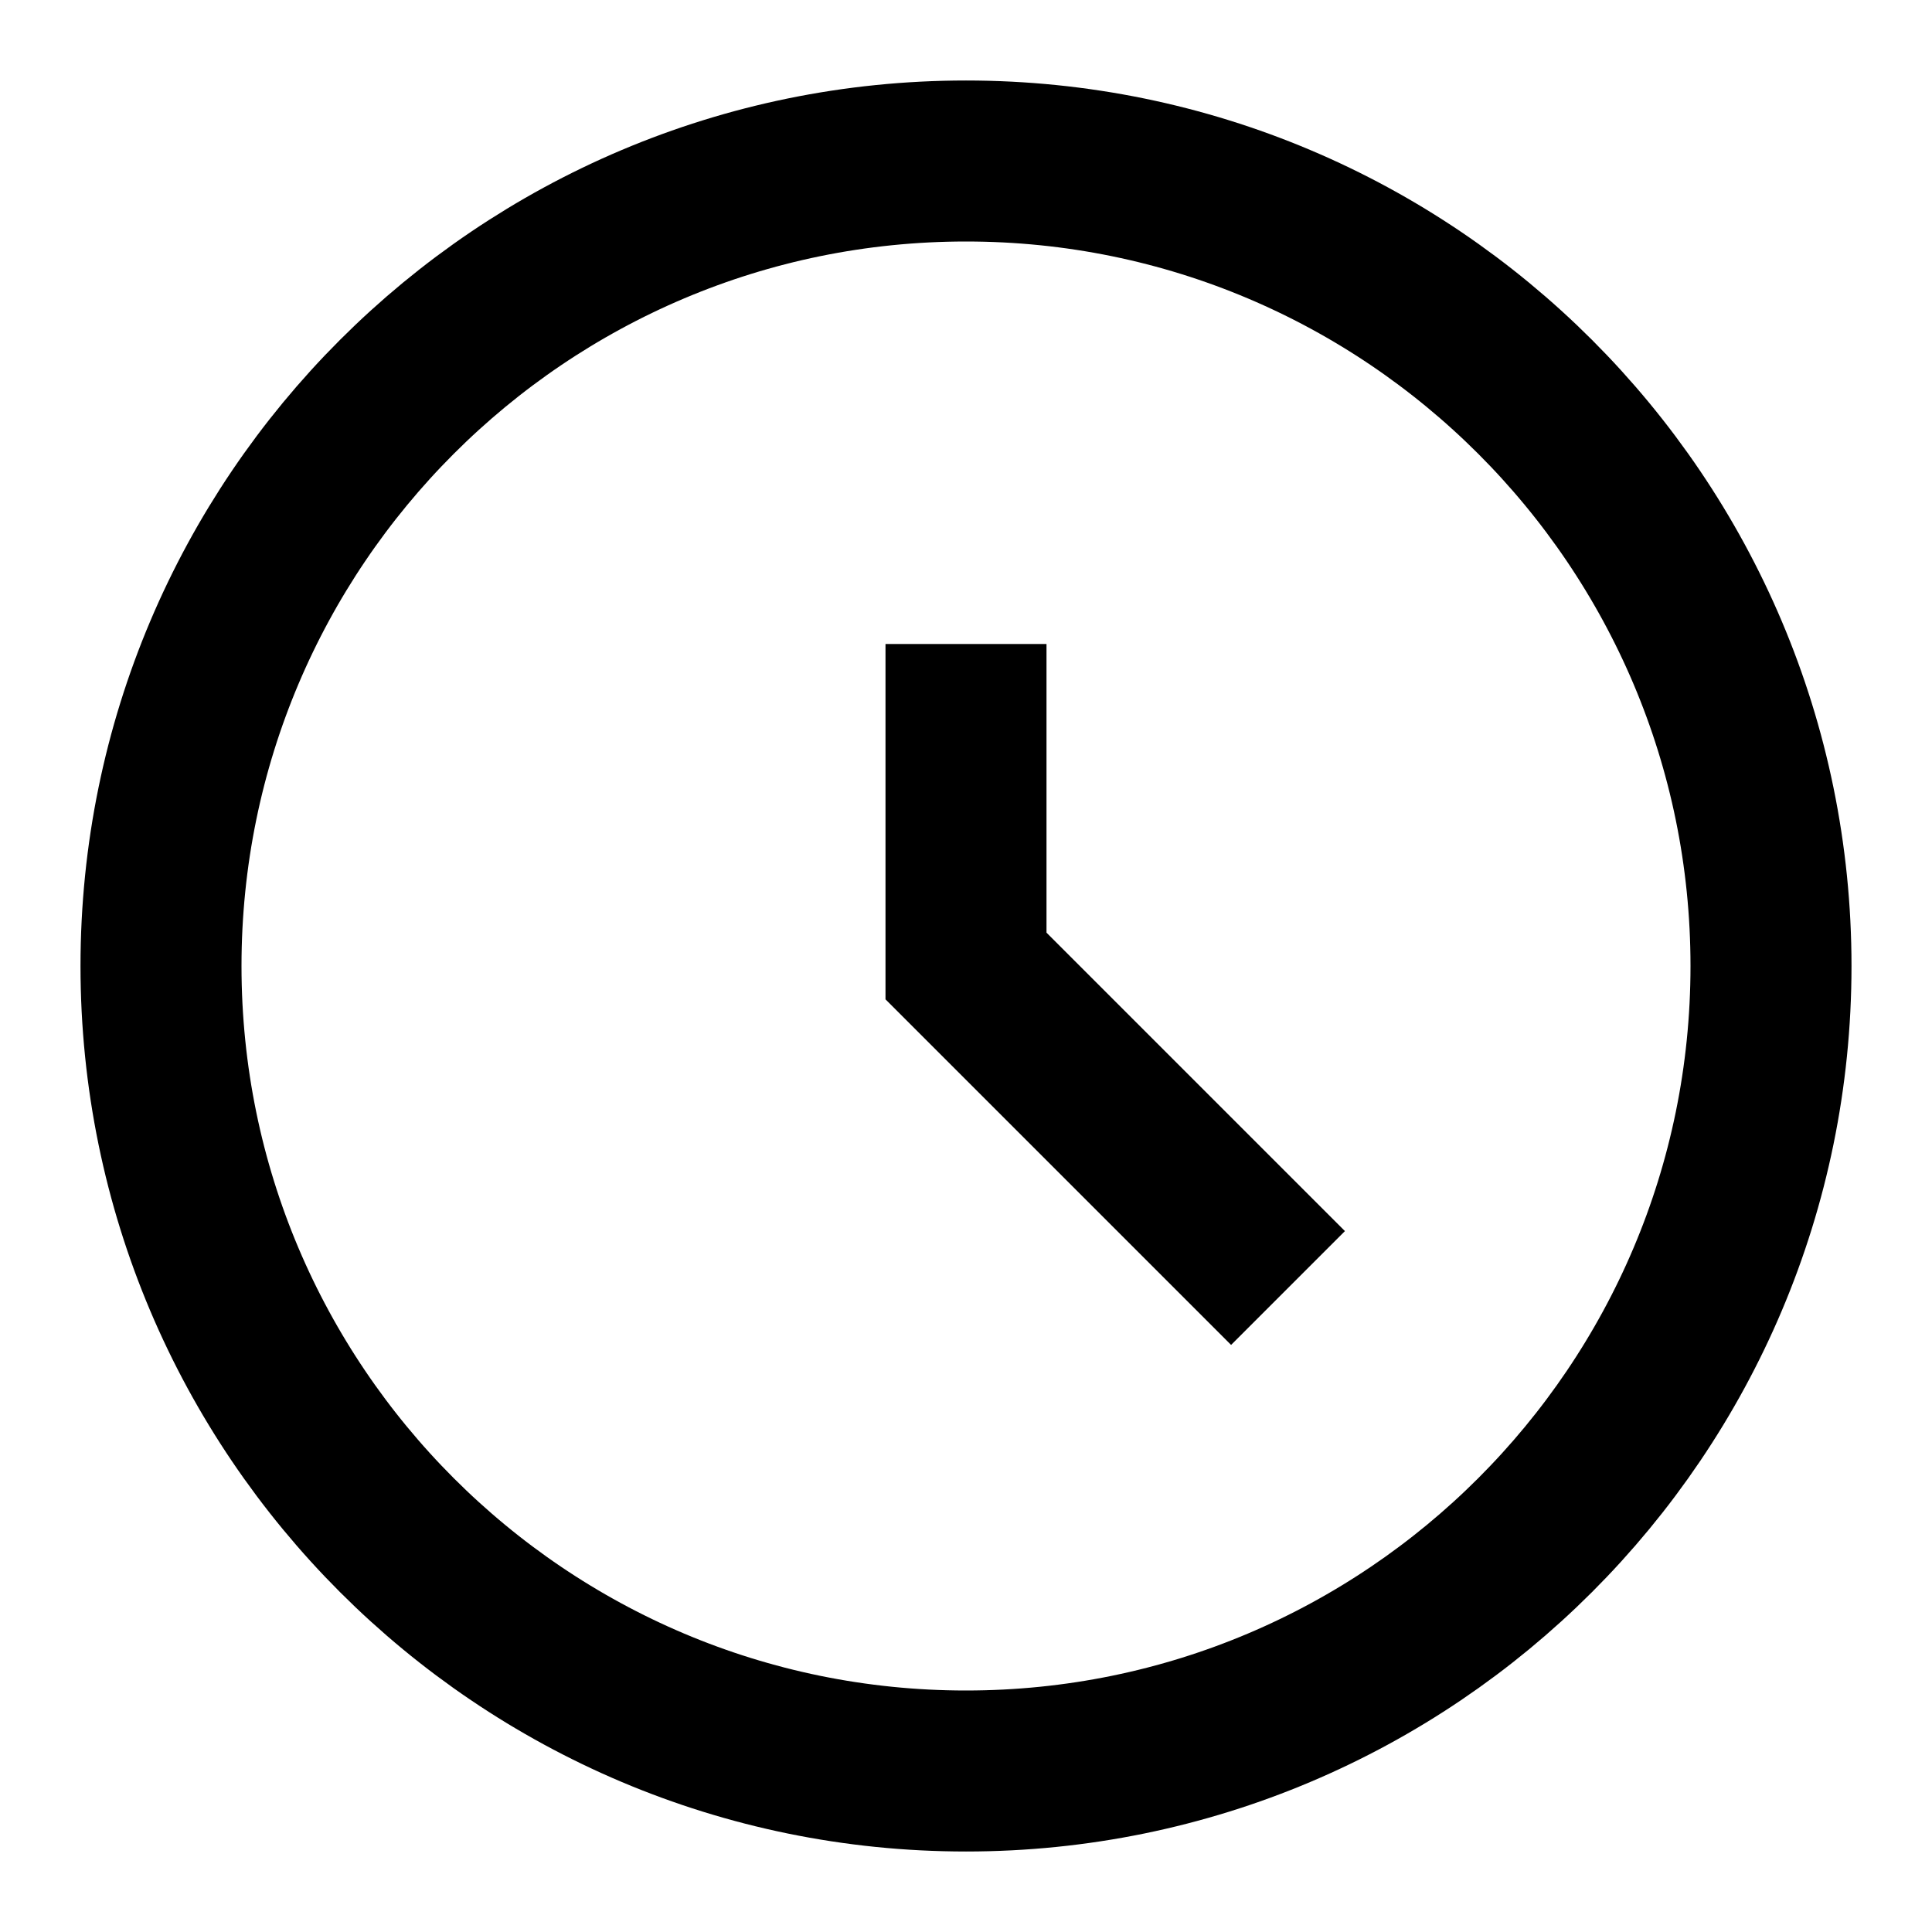 
<svg class="w-5 h-5 text-emerald-400" viewBox="0 0 24 24" fill="none" stroke="currentColor" stroke-width="2">
  <path d="M12 2C6.48 2 2 6.48 2 12s4.48 10 10 10c5.52 0 10-4.48 10-10s-4.48-10-10-10z" />
  <path d="M12 8v4l4 4" />
</svg>
